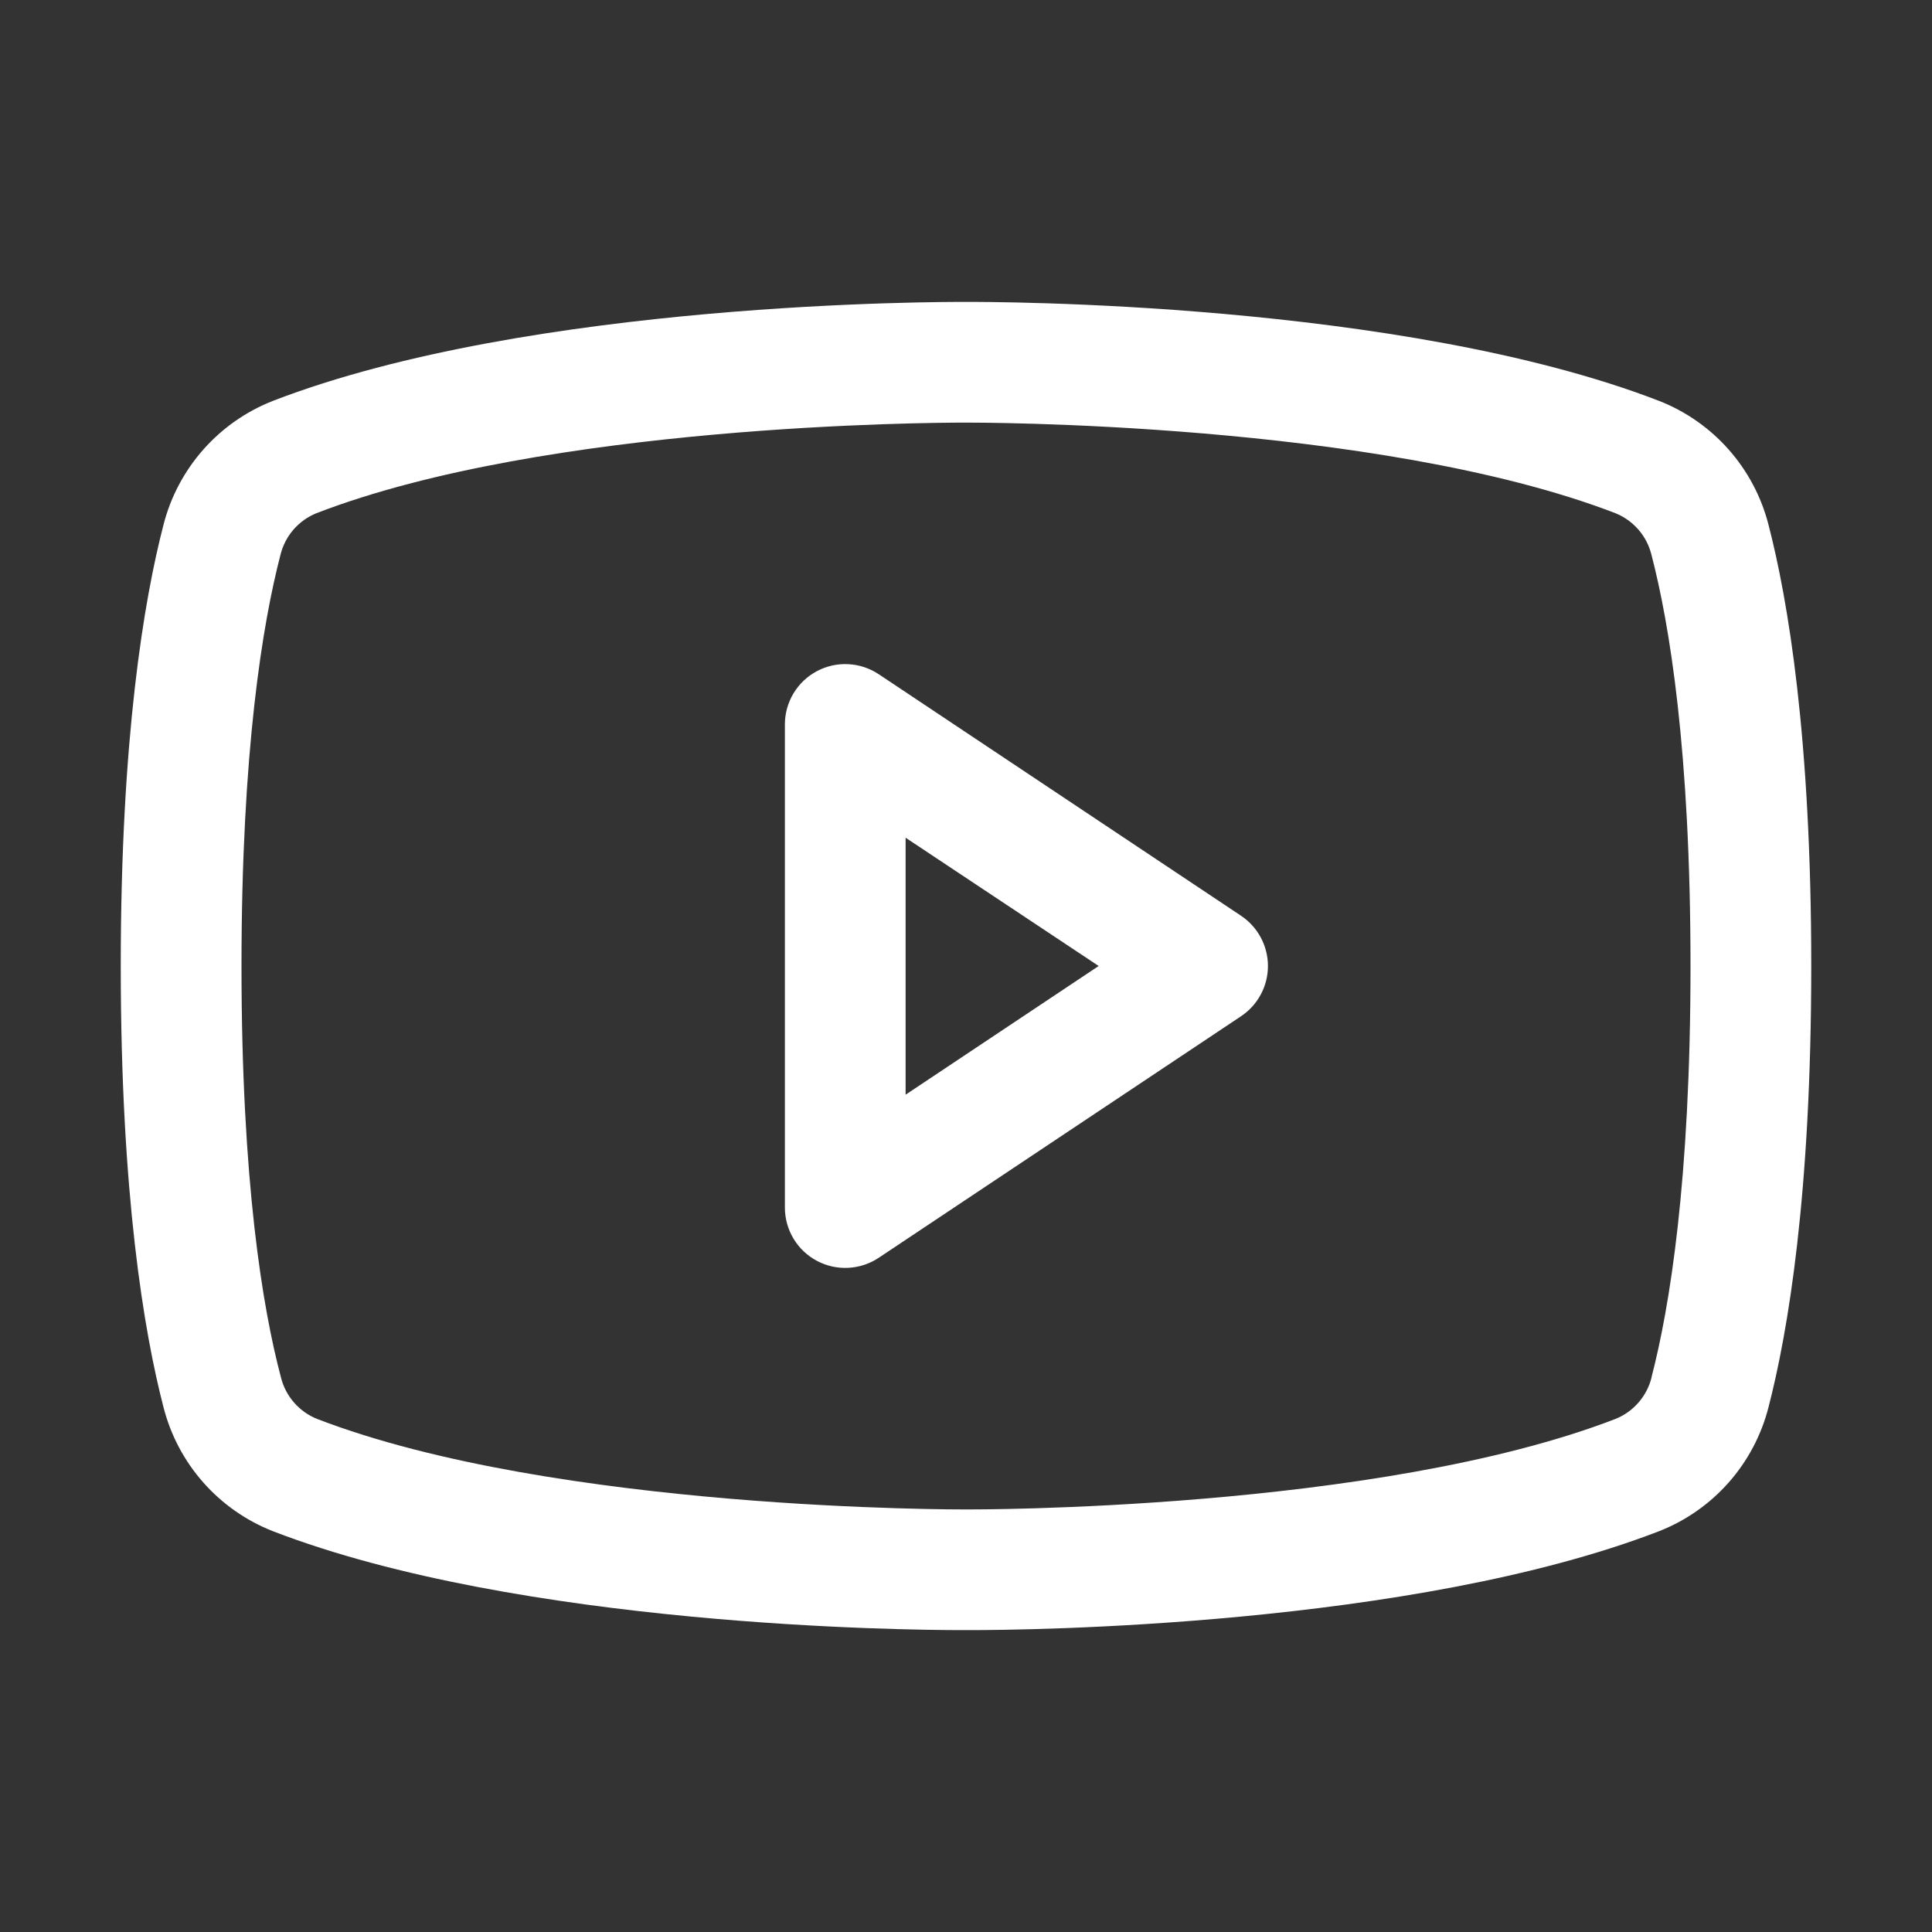 <svg width="70" height="70" viewBox="0 0 70 70" fill="none" xmlns="http://www.w3.org/2000/svg">
<rect x="0" y="0" width="70" height="70" fill="#333333" stroke="none"/>
<path d="M44.964 33.179L31.839 24.429C31.509 24.209 31.127 24.083 30.731 24.064C30.335 24.044 29.942 24.133 29.593 24.32C29.243 24.507 28.951 24.785 28.748 25.125C28.545 25.465 28.437 25.854 28.438 26.25V43.75C28.437 44.146 28.545 44.535 28.748 44.875C28.951 45.215 29.243 45.493 29.593 45.68C29.942 45.867 30.335 45.956 30.731 45.936C31.127 45.917 31.509 45.791 31.839 45.571L44.964 36.821C45.264 36.621 45.51 36.351 45.68 36.033C45.851 35.715 45.94 35.36 45.94 35C45.94 34.64 45.851 34.285 45.68 33.967C45.51 33.649 45.264 33.379 44.964 33.179ZM32.812 39.662V30.352L39.807 35L32.812 39.662ZM64.075 19.009C63.817 18.001 63.323 17.069 62.634 16.289C61.946 15.51 61.081 14.905 60.112 14.525C50.739 10.905 35.82 10.938 35 10.938C34.18 10.938 19.261 10.905 9.887 14.525C8.919 14.905 8.054 15.51 7.366 16.289C6.677 17.069 6.183 18.001 5.925 19.009C5.217 21.738 4.375 26.726 4.375 35C4.375 43.274 5.217 48.262 5.925 50.991C6.183 51.999 6.676 52.932 7.365 53.712C8.054 54.492 8.919 55.098 9.887 55.478C18.867 58.942 32.922 59.062 34.819 59.062H35.181C37.078 59.062 51.141 58.942 60.112 55.478C61.081 55.098 61.946 54.492 62.635 53.712C63.324 52.932 63.817 51.999 64.075 50.991C64.783 48.256 65.625 43.274 65.625 35C65.625 26.726 64.783 21.738 64.075 19.009ZM59.839 49.908C59.756 50.243 59.594 50.554 59.367 50.815C59.141 51.076 58.855 51.28 58.535 51.409C49.88 54.75 35.161 54.69 35.019 54.69H35C34.852 54.69 20.144 54.745 11.484 51.409C11.164 51.28 10.879 51.076 10.652 50.815C10.425 50.554 10.263 50.243 10.18 49.908C9.516 47.411 8.75 42.812 8.75 35C8.75 27.188 9.516 22.589 10.161 20.106C10.243 19.768 10.404 19.455 10.63 19.192C10.857 18.929 11.143 18.724 11.465 18.594C19.811 15.37 33.794 15.312 34.94 15.312H35.014C35.161 15.312 49.883 15.263 58.529 18.594C58.85 18.723 59.135 18.927 59.362 19.188C59.589 19.448 59.75 19.759 59.834 20.095C60.484 22.589 61.25 27.188 61.25 35C61.25 42.812 60.484 47.411 59.839 49.894V49.908Z" fill="white"/>
</svg>
